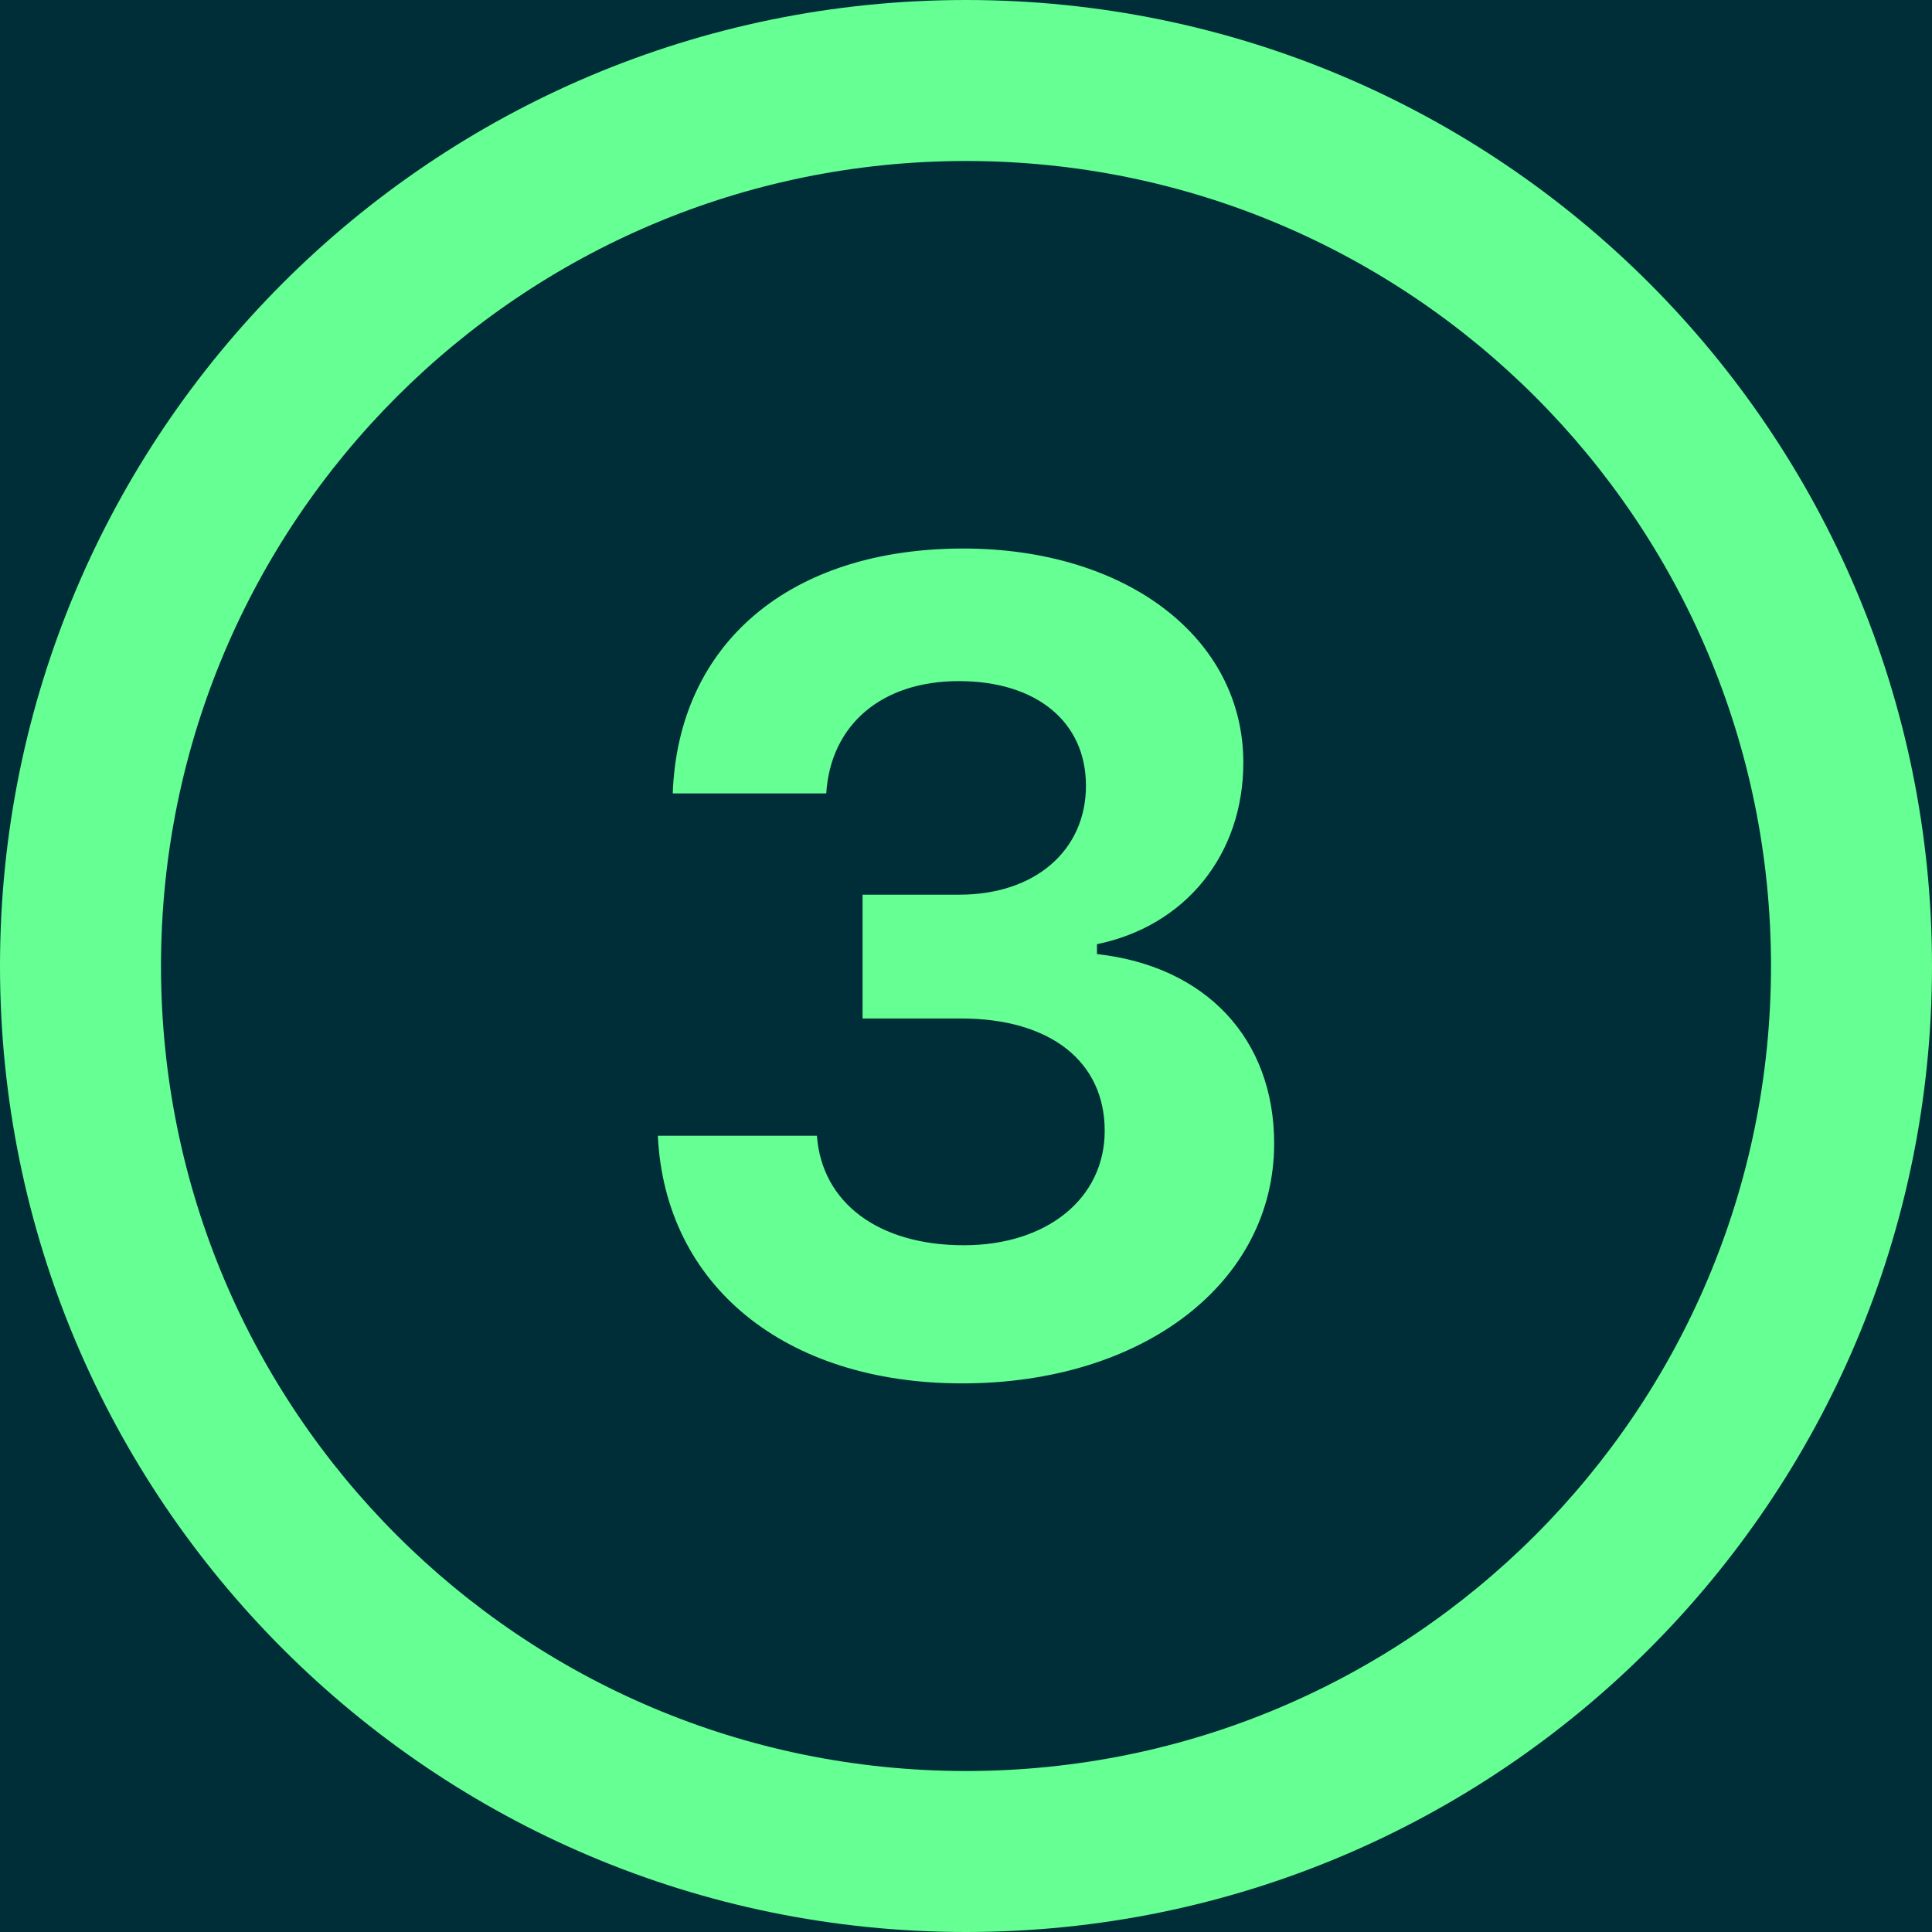 <svg xmlns="http://www.w3.org/2000/svg" xmlns:xlink="http://www.w3.org/1999/xlink" width="1080" zoomAndPan="magnify" viewBox="0 0 810 810" height="1080" preserveAspectRatio="xMidYMid meet" version="1.0"><rect x="-81" width="972" fill="#ffffff" y="-81" height="972" fill-opacity="1"/><rect x="-81" width="972" fill="#002e38" y="-81" height="972" fill-opacity="1"/><path fill="#66ff94" d="M 405 0 C 181.34 0 0 181.34 0 405 C 0 628.66 181.34 810 405 810 C 628.66 810 810 628.66 810 405 C 810 181.34 628.66 0 405 0 Z M 403.379 579.992 C 329.098 579.992 278.809 538.922 275.805 476.18 L 342.496 476.18 C 344.586 504.328 368.348 522.078 404.09 522.078 C 438.918 522.078 463.152 502.469 463.152 474.086 C 463.152 445.027 440.301 427.004 402.941 427.004 L 361.633 427.004 L 361.633 375.098 L 402.234 375.098 C 433.855 375.098 455.289 356.637 455.289 329.398 C 455.289 302.637 434.531 285.559 401.996 285.559 C 369.699 285.559 348.234 303.785 346.41 332.641 L 282.047 332.641 C 284.344 269.664 331.188 229.973 403.852 229.973 C 472.129 229.973 521.27 267.332 521.27 319.715 C 521.27 358.258 497.035 388.227 459.91 395.855 L 459.91 400.004 C 505.609 405.066 534.195 435.543 534.195 479.387 C 534.195 537.773 479.285 579.992 403.379 579.992 Z M 742.5 405 C 742.5 591.402 591.402 742.5 405 742.5 C 218.598 742.5 67.5 591.402 67.5 405 C 67.5 218.598 218.598 67.5 405 67.5 C 591.402 67.5 742.5 218.598 742.5 405 Z M 742.5 405 " fill-opacity="1" fill-rule="nonzero"/></svg>